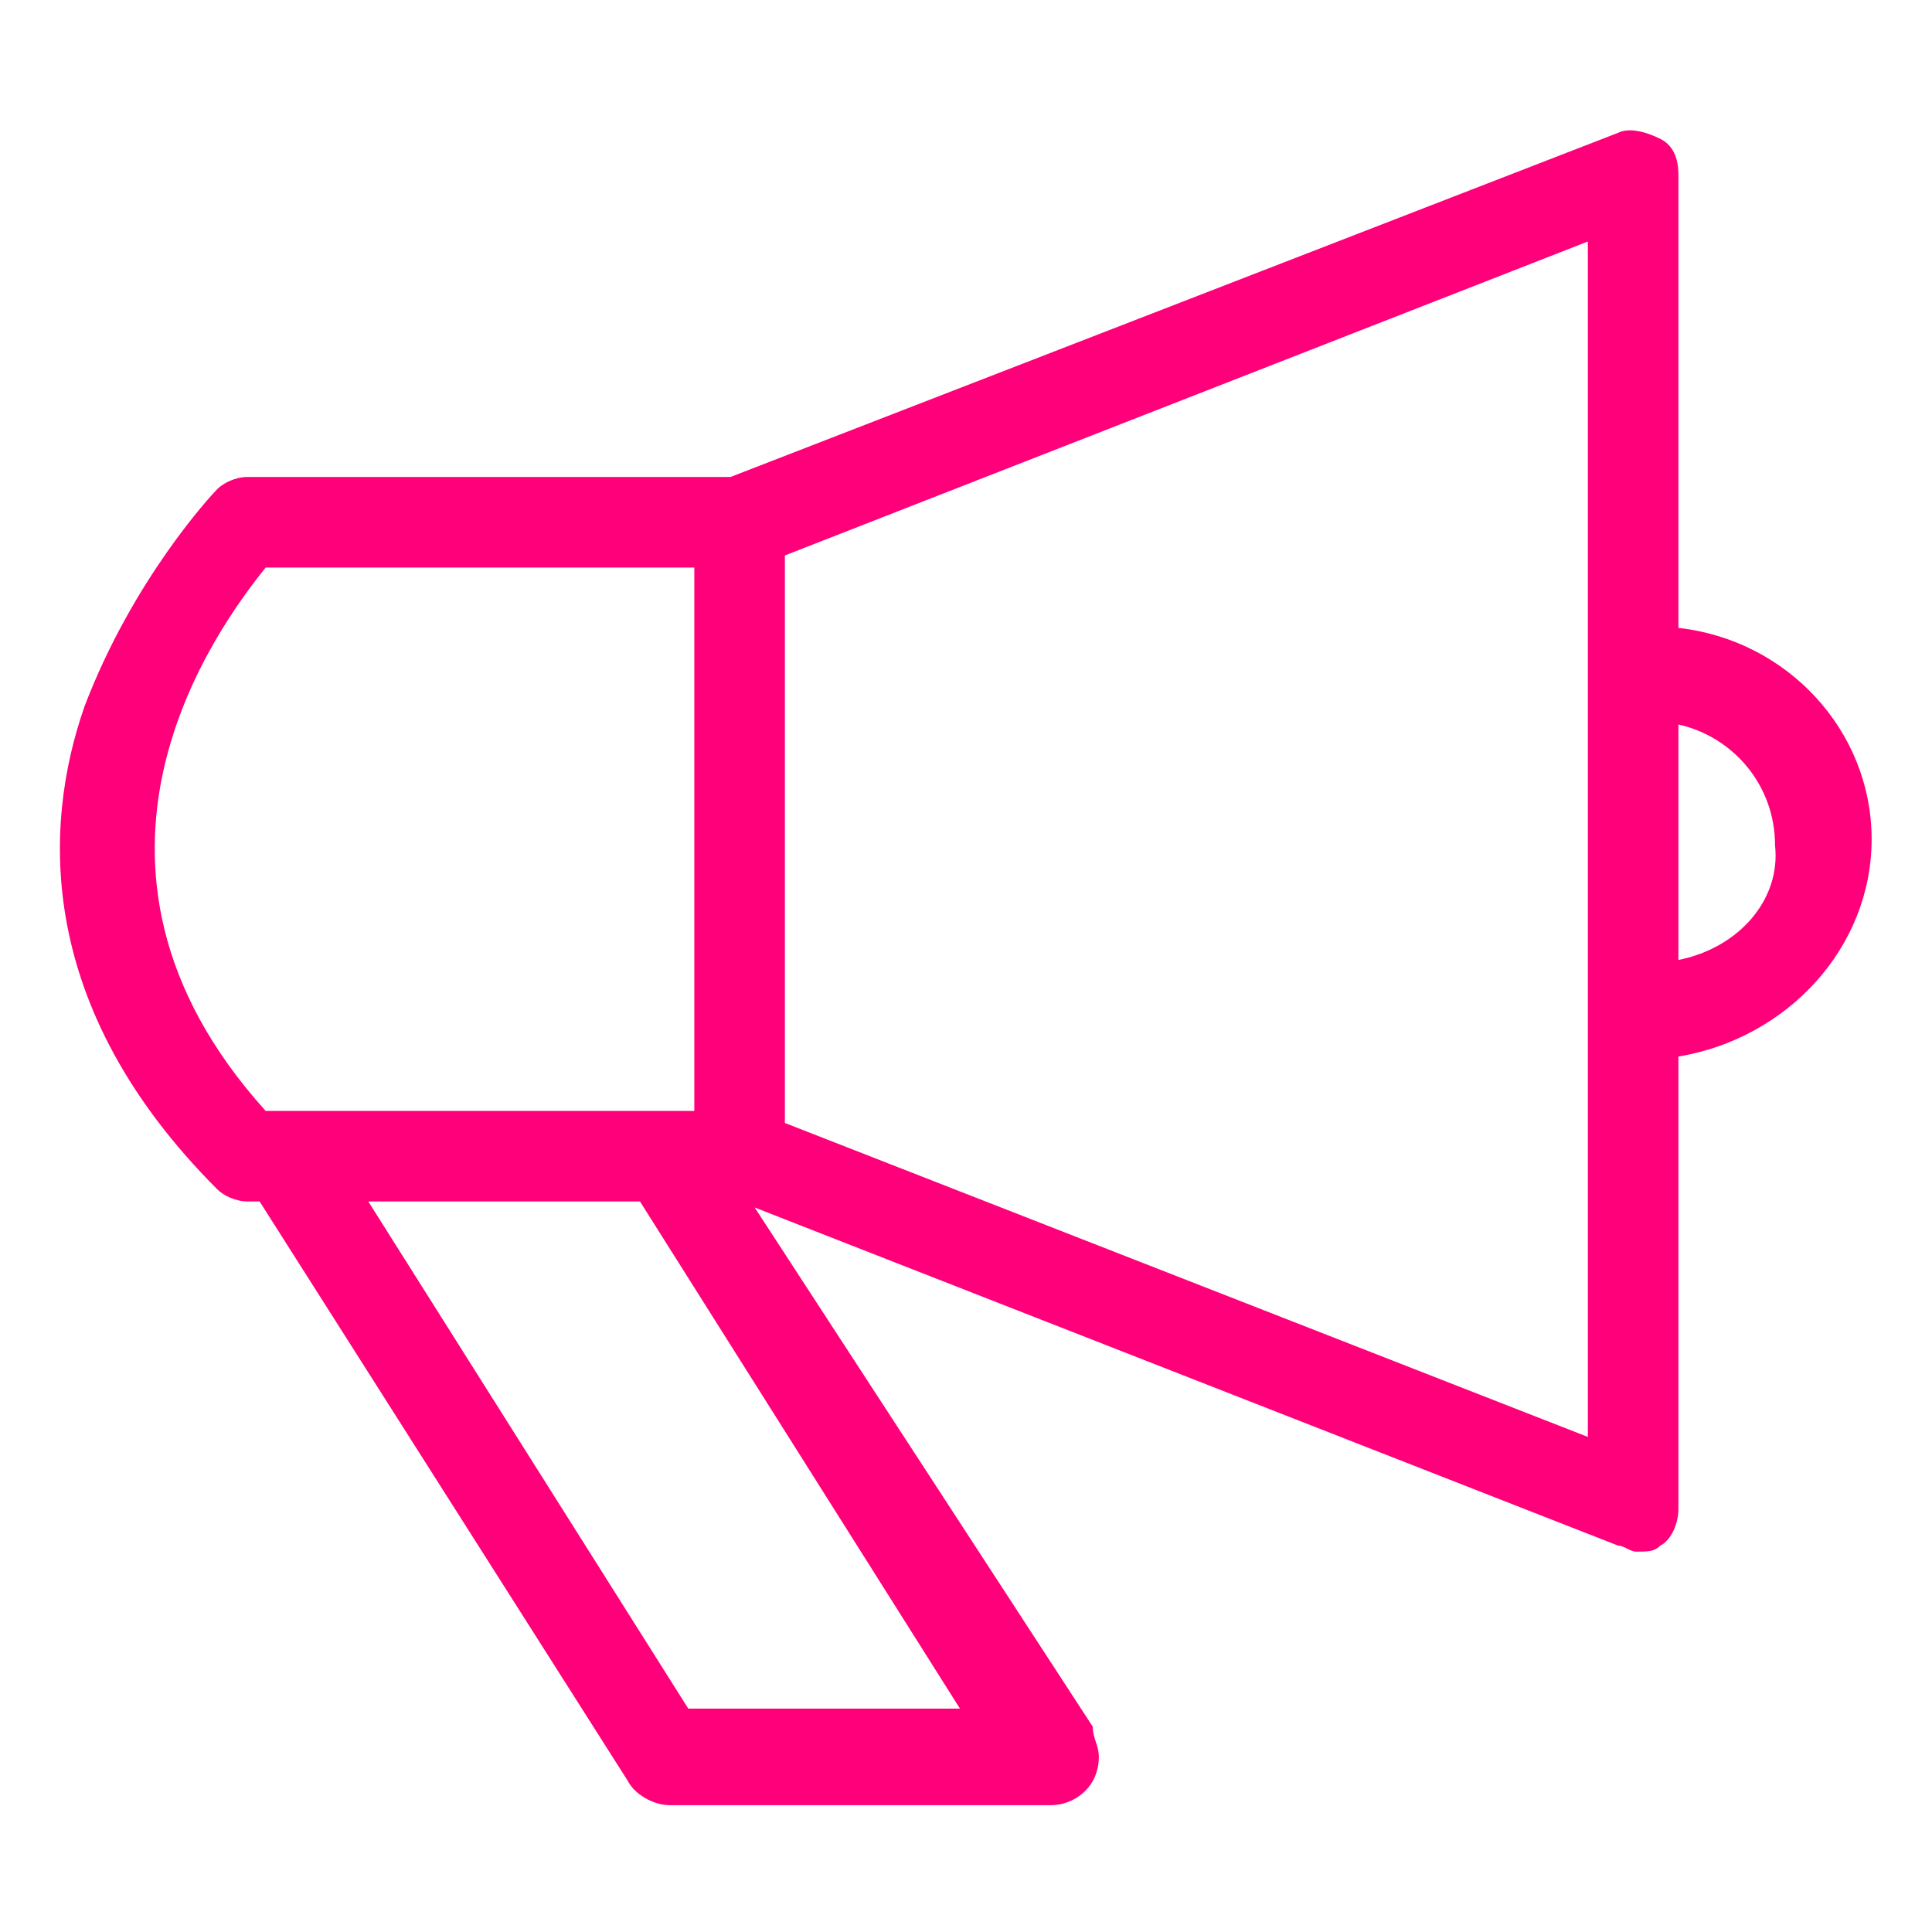 <?xml version="1.0" encoding="utf-8"?>
<!-- Generator: Adobe Illustrator 25.2.1, SVG Export Plug-In . SVG Version: 6.00 Build 0)  -->
<svg version="1.1" id="Layer_1" xmlns="http://www.w3.org/2000/svg" xmlns:xlink="http://www.w3.org/1999/xlink" x="0px" y="0px"
	 viewBox="0 0 32 32" style="enable-background:new 0 0 32 32;" xml:space="preserve">
<style type="text/css">
	.st0{fill:#FF007A;}
</style>
<g>
	<path class="st0" d="M31,13.9c0-1.8-1.4-3.3-3.2-3.5V2.9c0-0.3-0.1-0.5-0.3-0.6c-0.2-0.1-0.5-0.2-0.7-0.1L12.1,7.9h-8
		C3.9,7.9,3.7,8,3.6,8.1c-0.1,0.1-1.4,1.5-2.2,3.6c-0.7,2-0.8,5,2.2,8c0.1,0.1,0.3,0.2,0.5,0.2h0.2l6.1,9.6c0.1,0.2,0.4,0.4,0.7,0.4
		h6.3l0,0c0.4,0,0.8-0.3,0.8-0.8c0-0.2-0.1-0.3-0.1-0.5L12.5,20l14.3,5.6c0.1,0,0.2,0.1,0.3,0.1c0.2,0,0.3,0,0.4-0.1
		c0.2-0.1,0.3-0.4,0.3-0.6v-7.5C29.6,17.2,31,15.7,31,13.9z M4.4,9.4h7.1v9H4.4C0.7,14.3,3.6,10.4,4.4,9.4z M11.4,28.3l-5.3-8.4h4.5
		l5.3,8.4H11.4z M13,9.2L26.3,4v19.8L13,18.6V9.2z M27.8,15.9V12c0.9,0.2,1.6,1,1.6,2C29.5,14.9,28.8,15.7,27.8,15.9z"/>
</g>
</svg>
